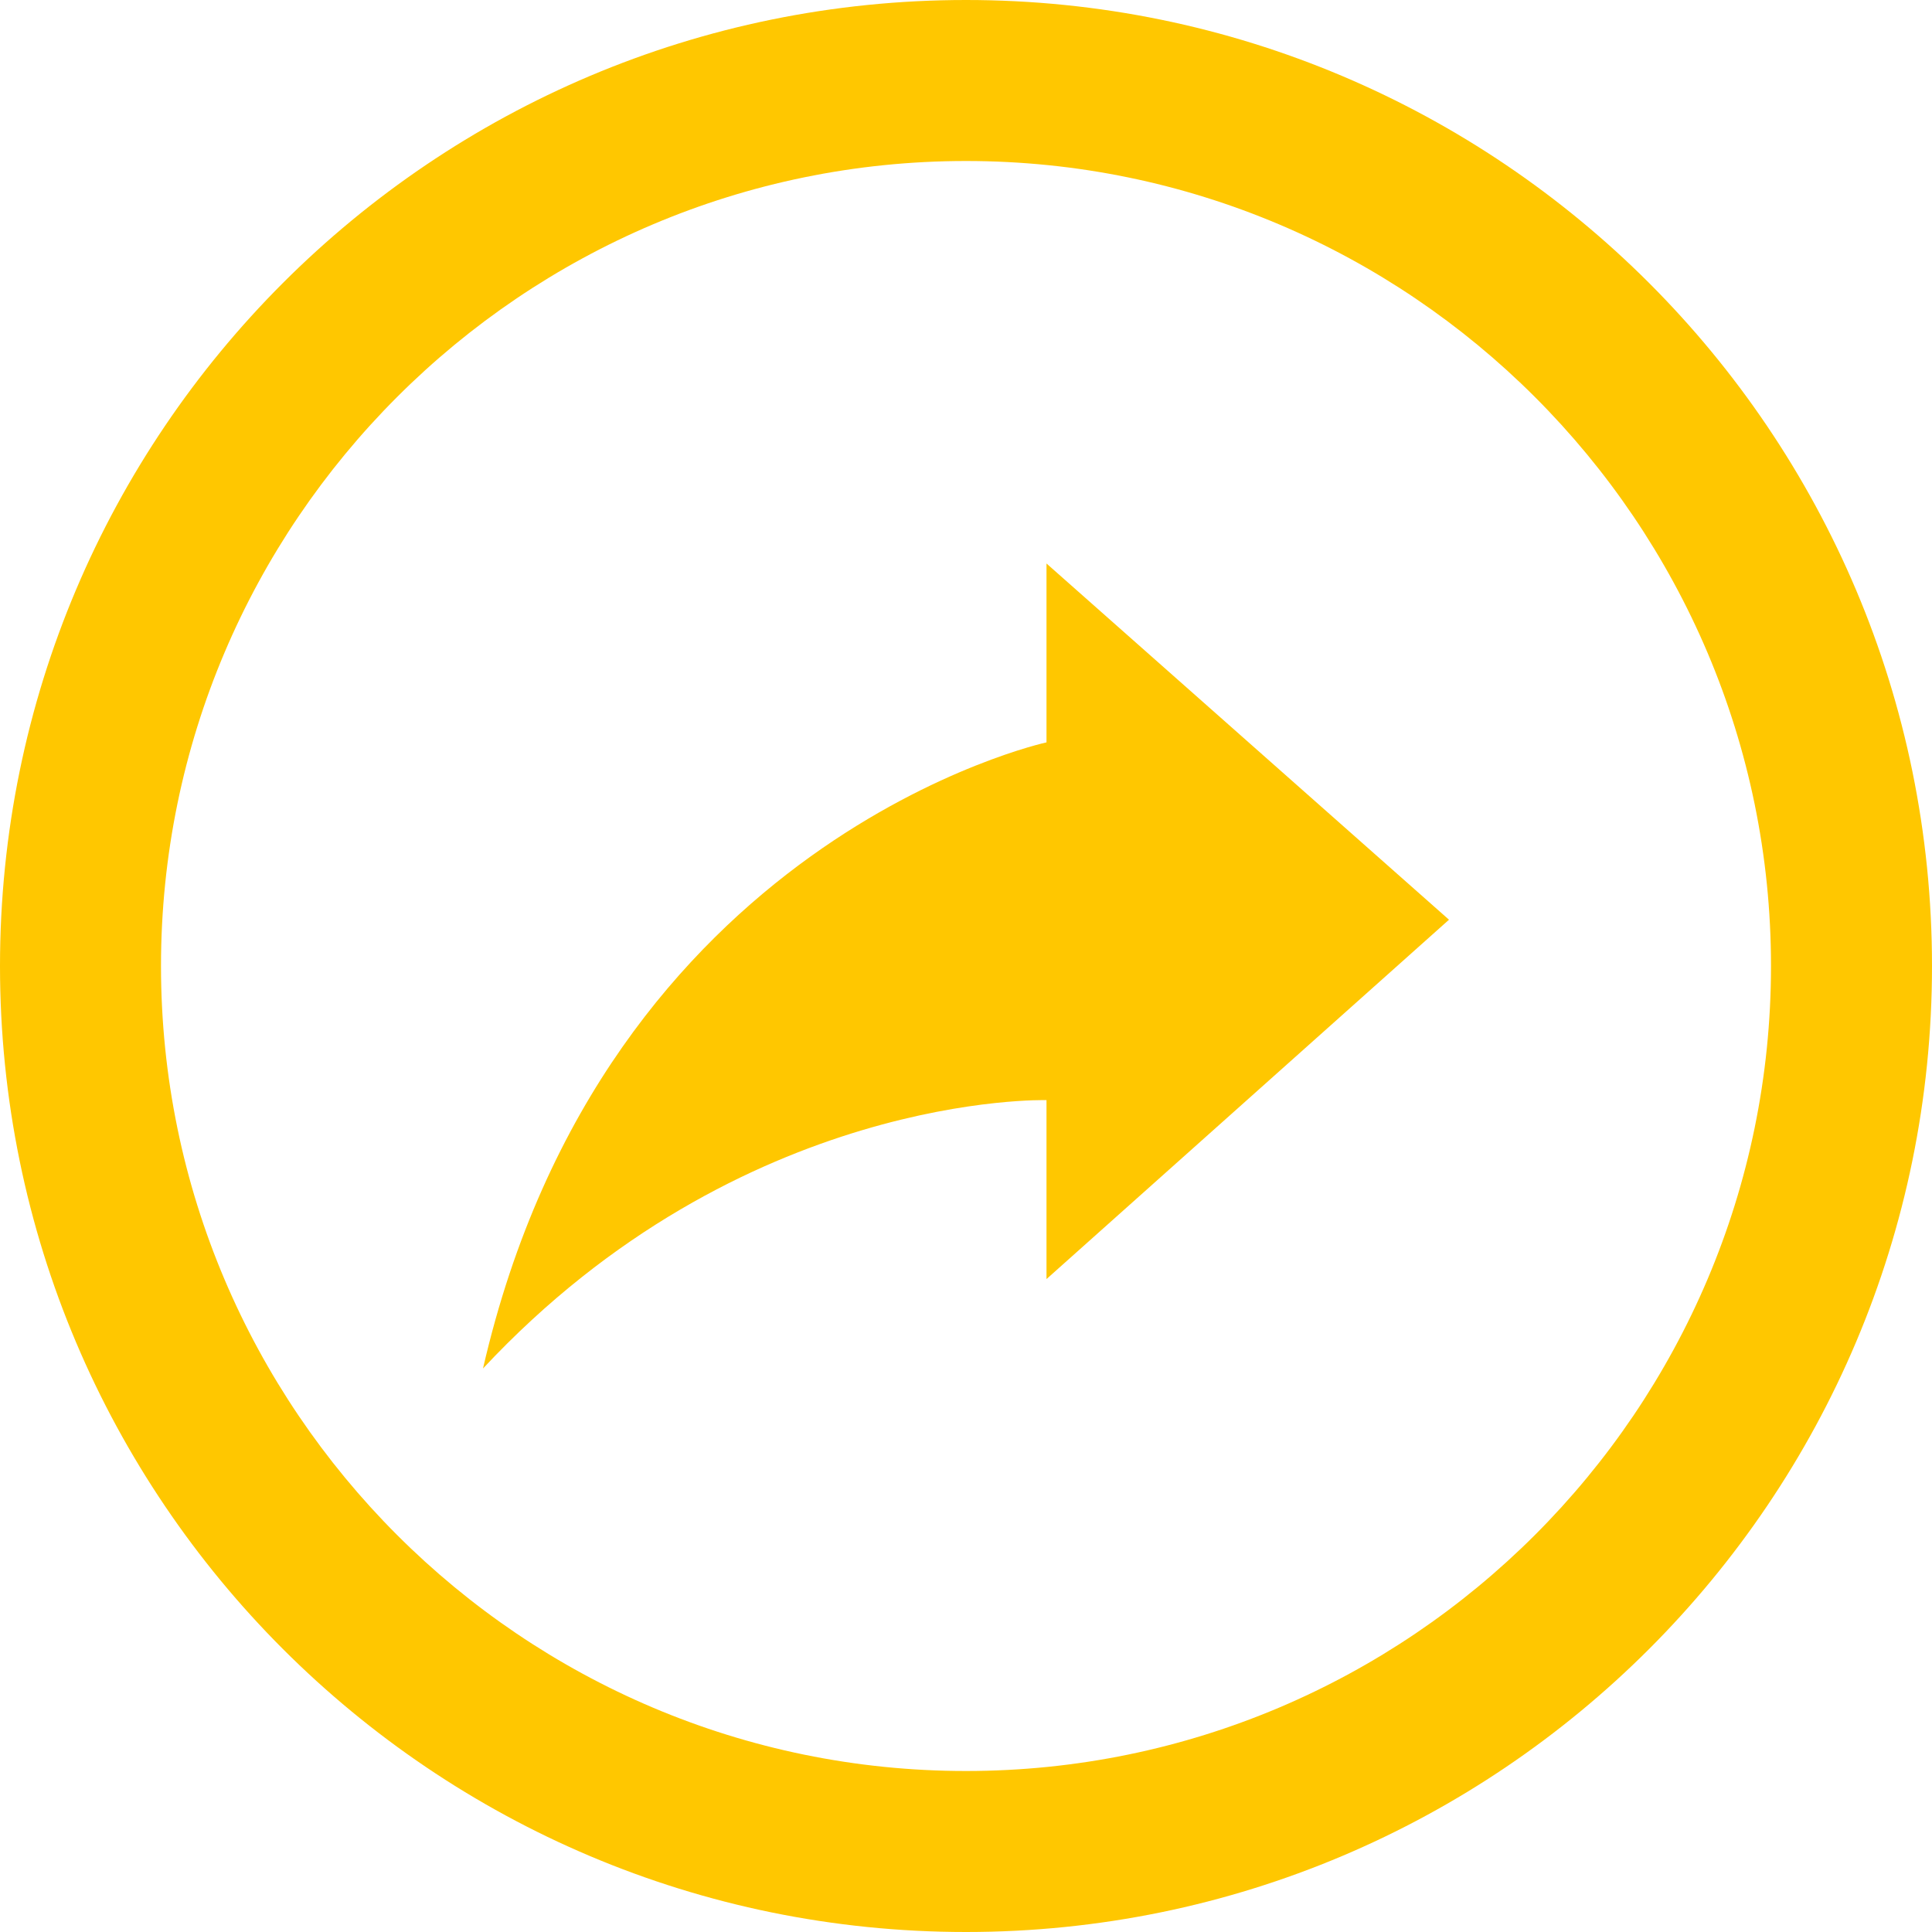 <?xml version="1.0" encoding="UTF-8"?>
<svg width="72px" height="72px" viewBox="0 0 72 72" version="1.1" xmlns="http://www.w3.org/2000/svg" xmlns:xlink="http://www.w3.org/1999/xlink">
    <title>Icons/Jump-to@2x</title>
    <g id="Symbols" stroke="none" stroke-width="1" fill="none" fill-rule="evenodd">
        <g id="Icons/Jump-to" fill="#FFC700" fill-rule="nonzero">
            <path d="M36,6 C52.542,6 66,19.458 66,36 C66,52.542 52.542,66 36,66 C19.458,66 6,52.542 6,36 C6,19.458 19.458,6 36,6 Z M36,0 C16.119,0 0,16.119 0,36 C0,55.881 16.119,72 36,72 C55.881,72 72,55.881 72,36 C72,16.119 55.881,0 36,0 Z M18,51 C22.539,31.239 39,27.666 39,27.666 L39,21 L54,34.275 L39,47.667 L39,40.998 C39,41.001 27.66,40.656 18,51 Z" id="Shape"></path>
        </g>
    </g>
</svg>